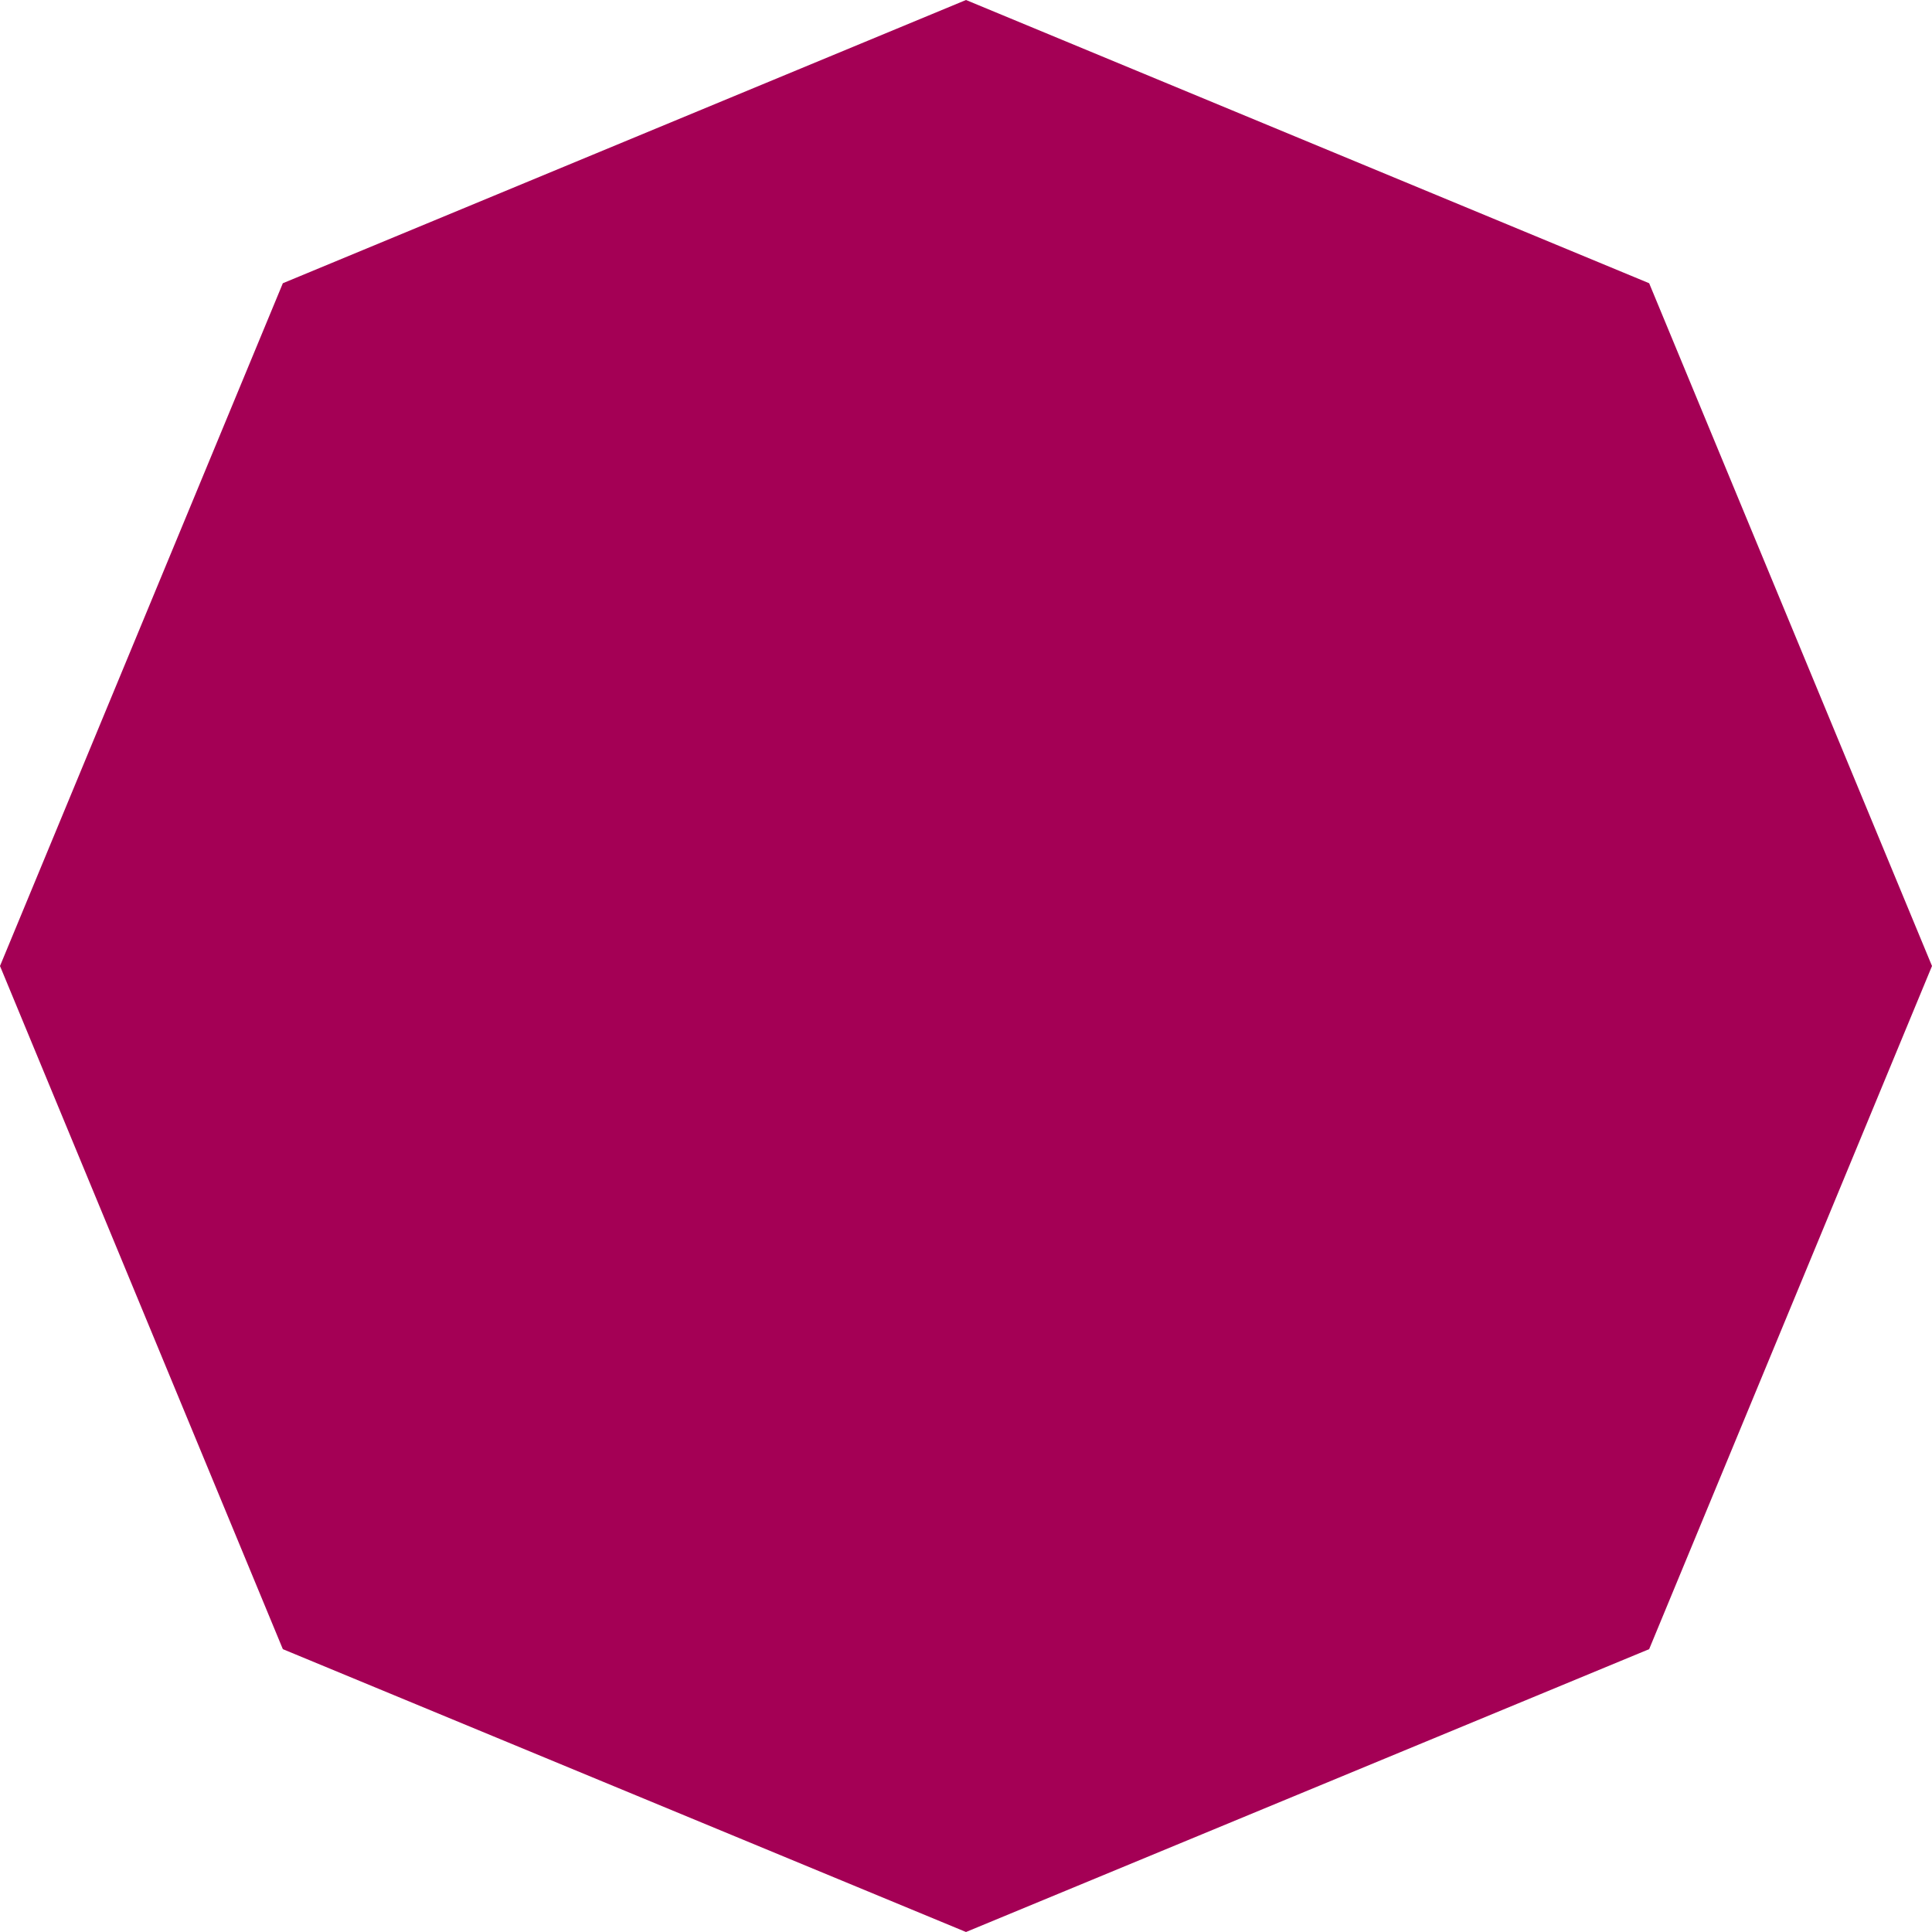 <svg width="25" height="25" viewBox="0 0 25 25" fill="none" xmlns="http://www.w3.org/2000/svg">
<path d="M25 12.5L21.34 3.665L12.5 0L3.66 3.665L0 12.5L3.66 21.34L12.5 25L21.34 21.34L25 12.5Z" fill="#A40055"/>
</svg>

